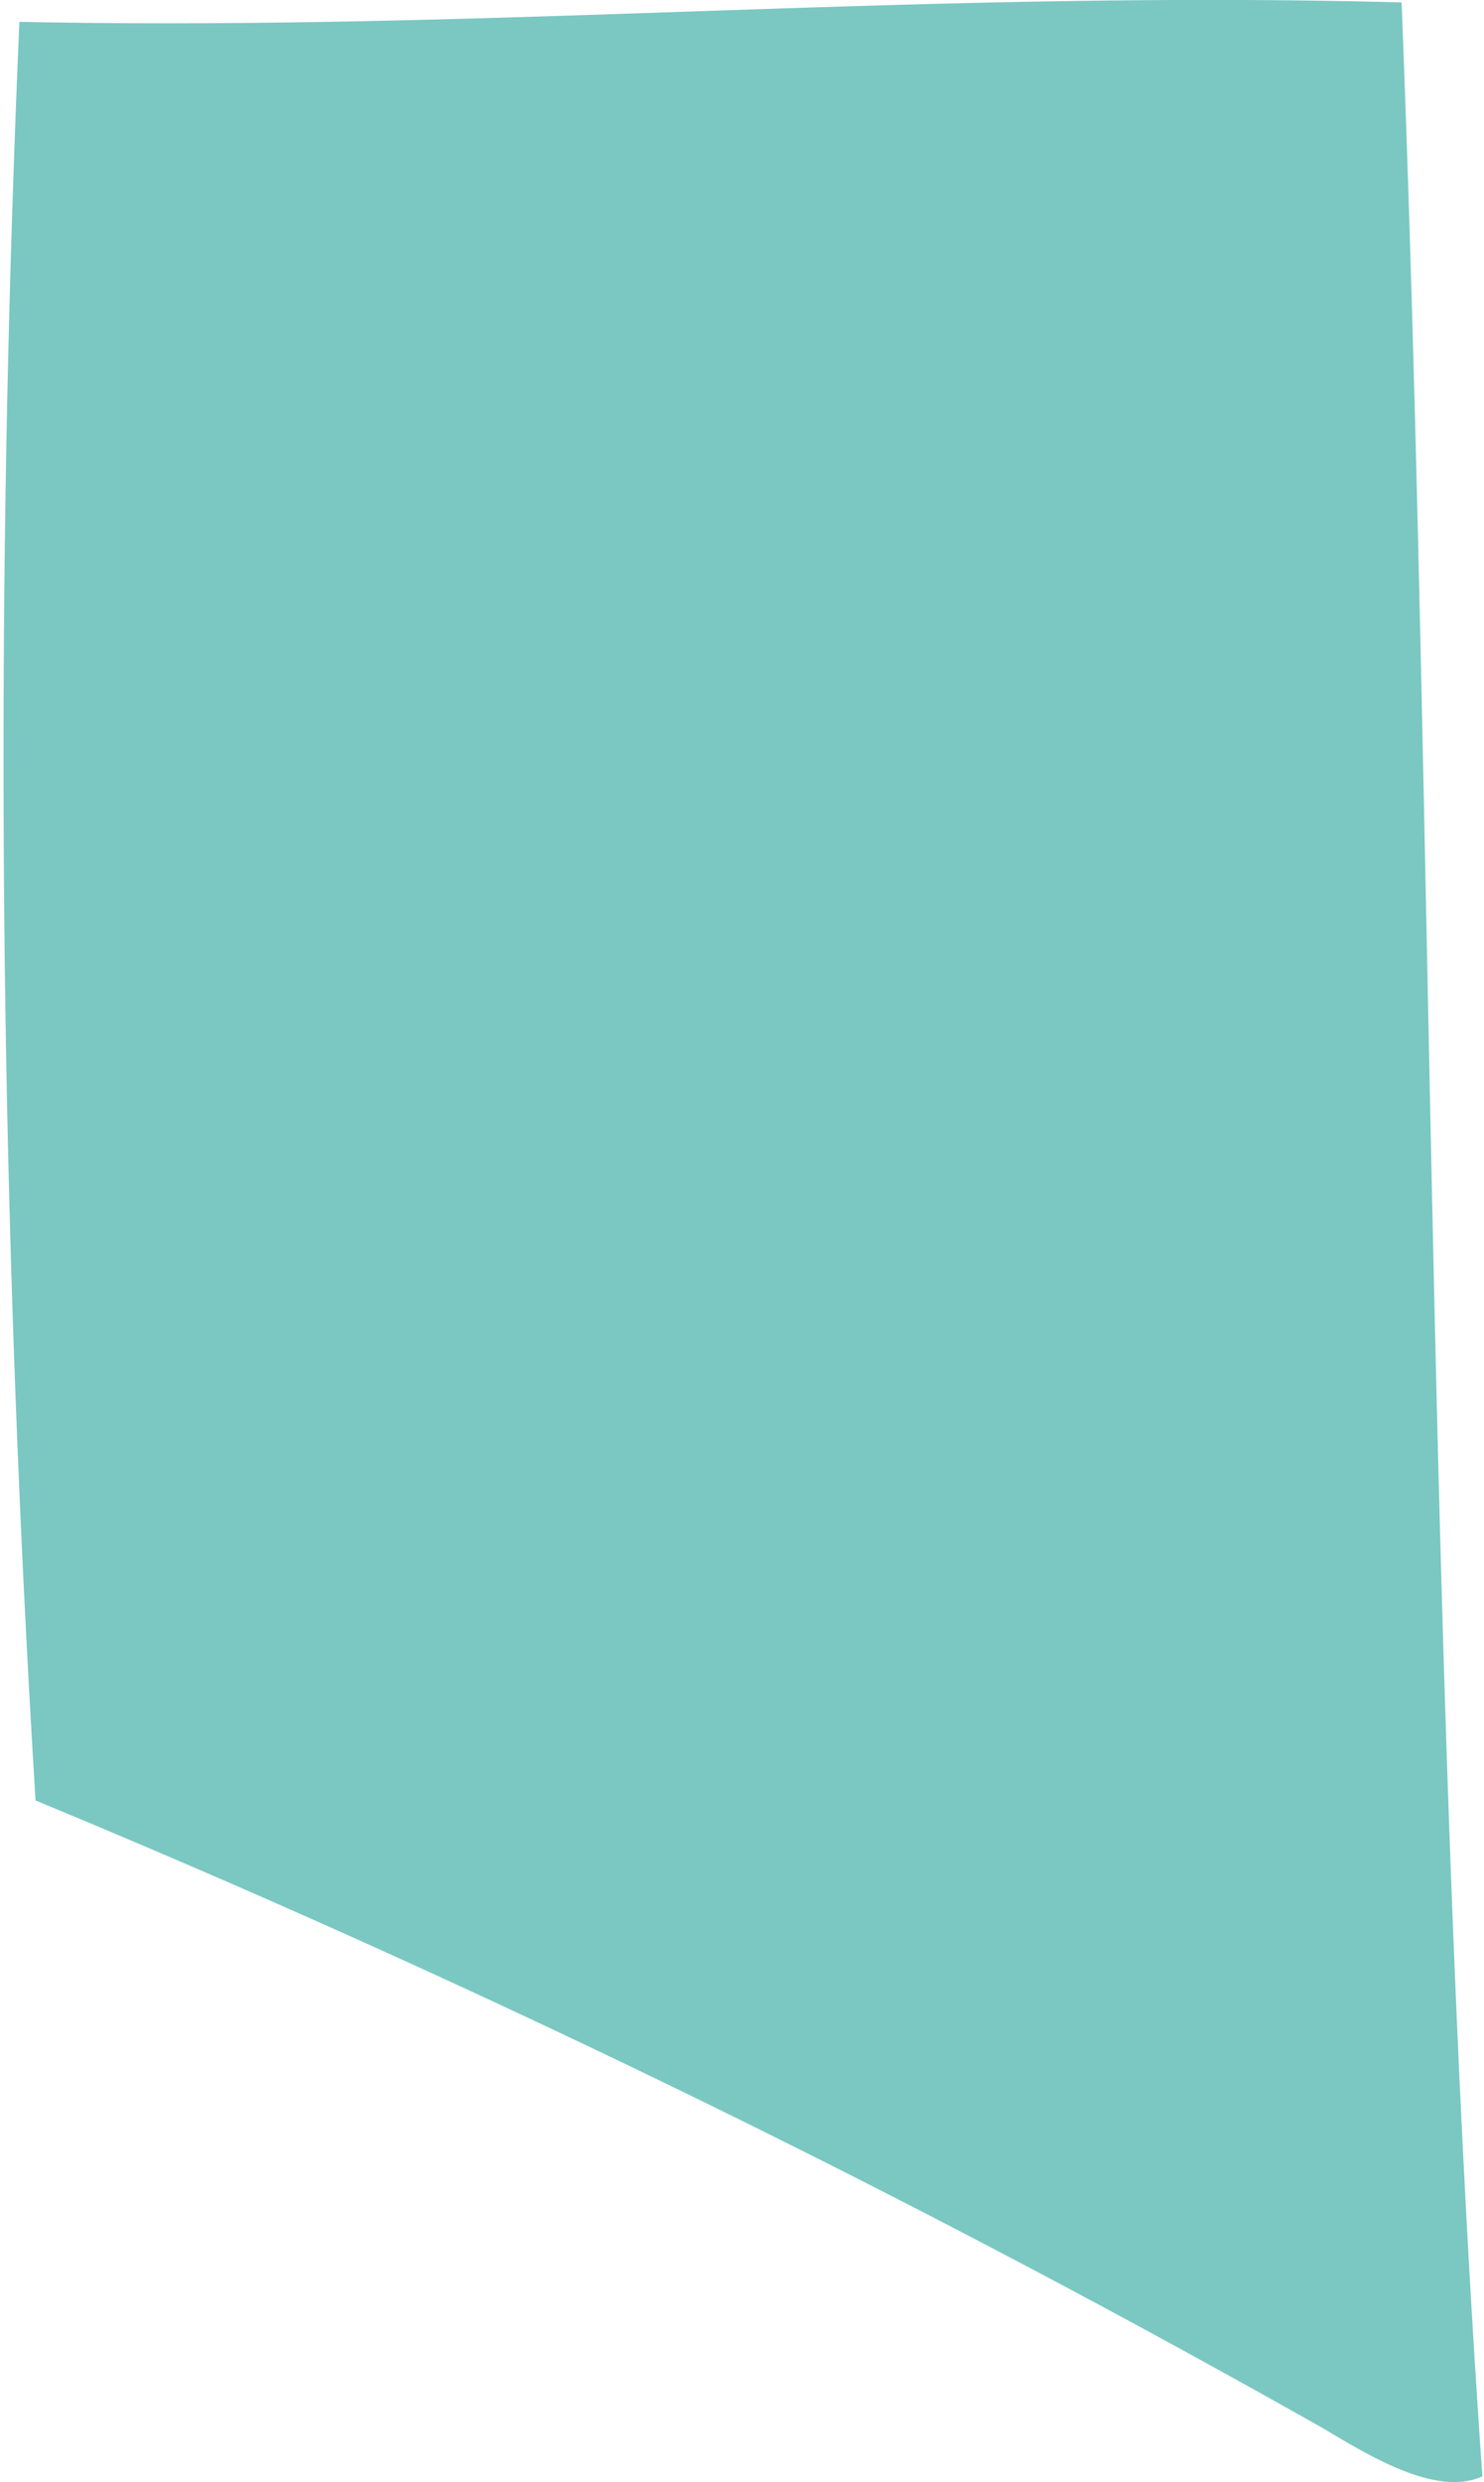<svg id="Layer_1" data-name="Layer 1" xmlns="http://www.w3.org/2000/svg" viewBox="0 0 18.37 30.7"><defs><style>.cls-1{opacity:0.75;}.cls-2{fill:#4db6ac;fill-rule:evenodd;}</style></defs><title>Montclare</title><g id="Map"><g id="City" class="cls-1"><g id="Northwest"><path class="cls-2" d="M174.62,134.64c0.4,10.14.31,20.77,1,30.6-0.59.27-1.47-.3-2-0.61a145.55,145.55,0,0,0-15.91-7.75,210.42,210.42,0,0,1-.2-22C163.37,135,168.68,134.48,174.62,134.64Z" transform="translate(-157.27 -134.61)"/></g></g></g></svg>